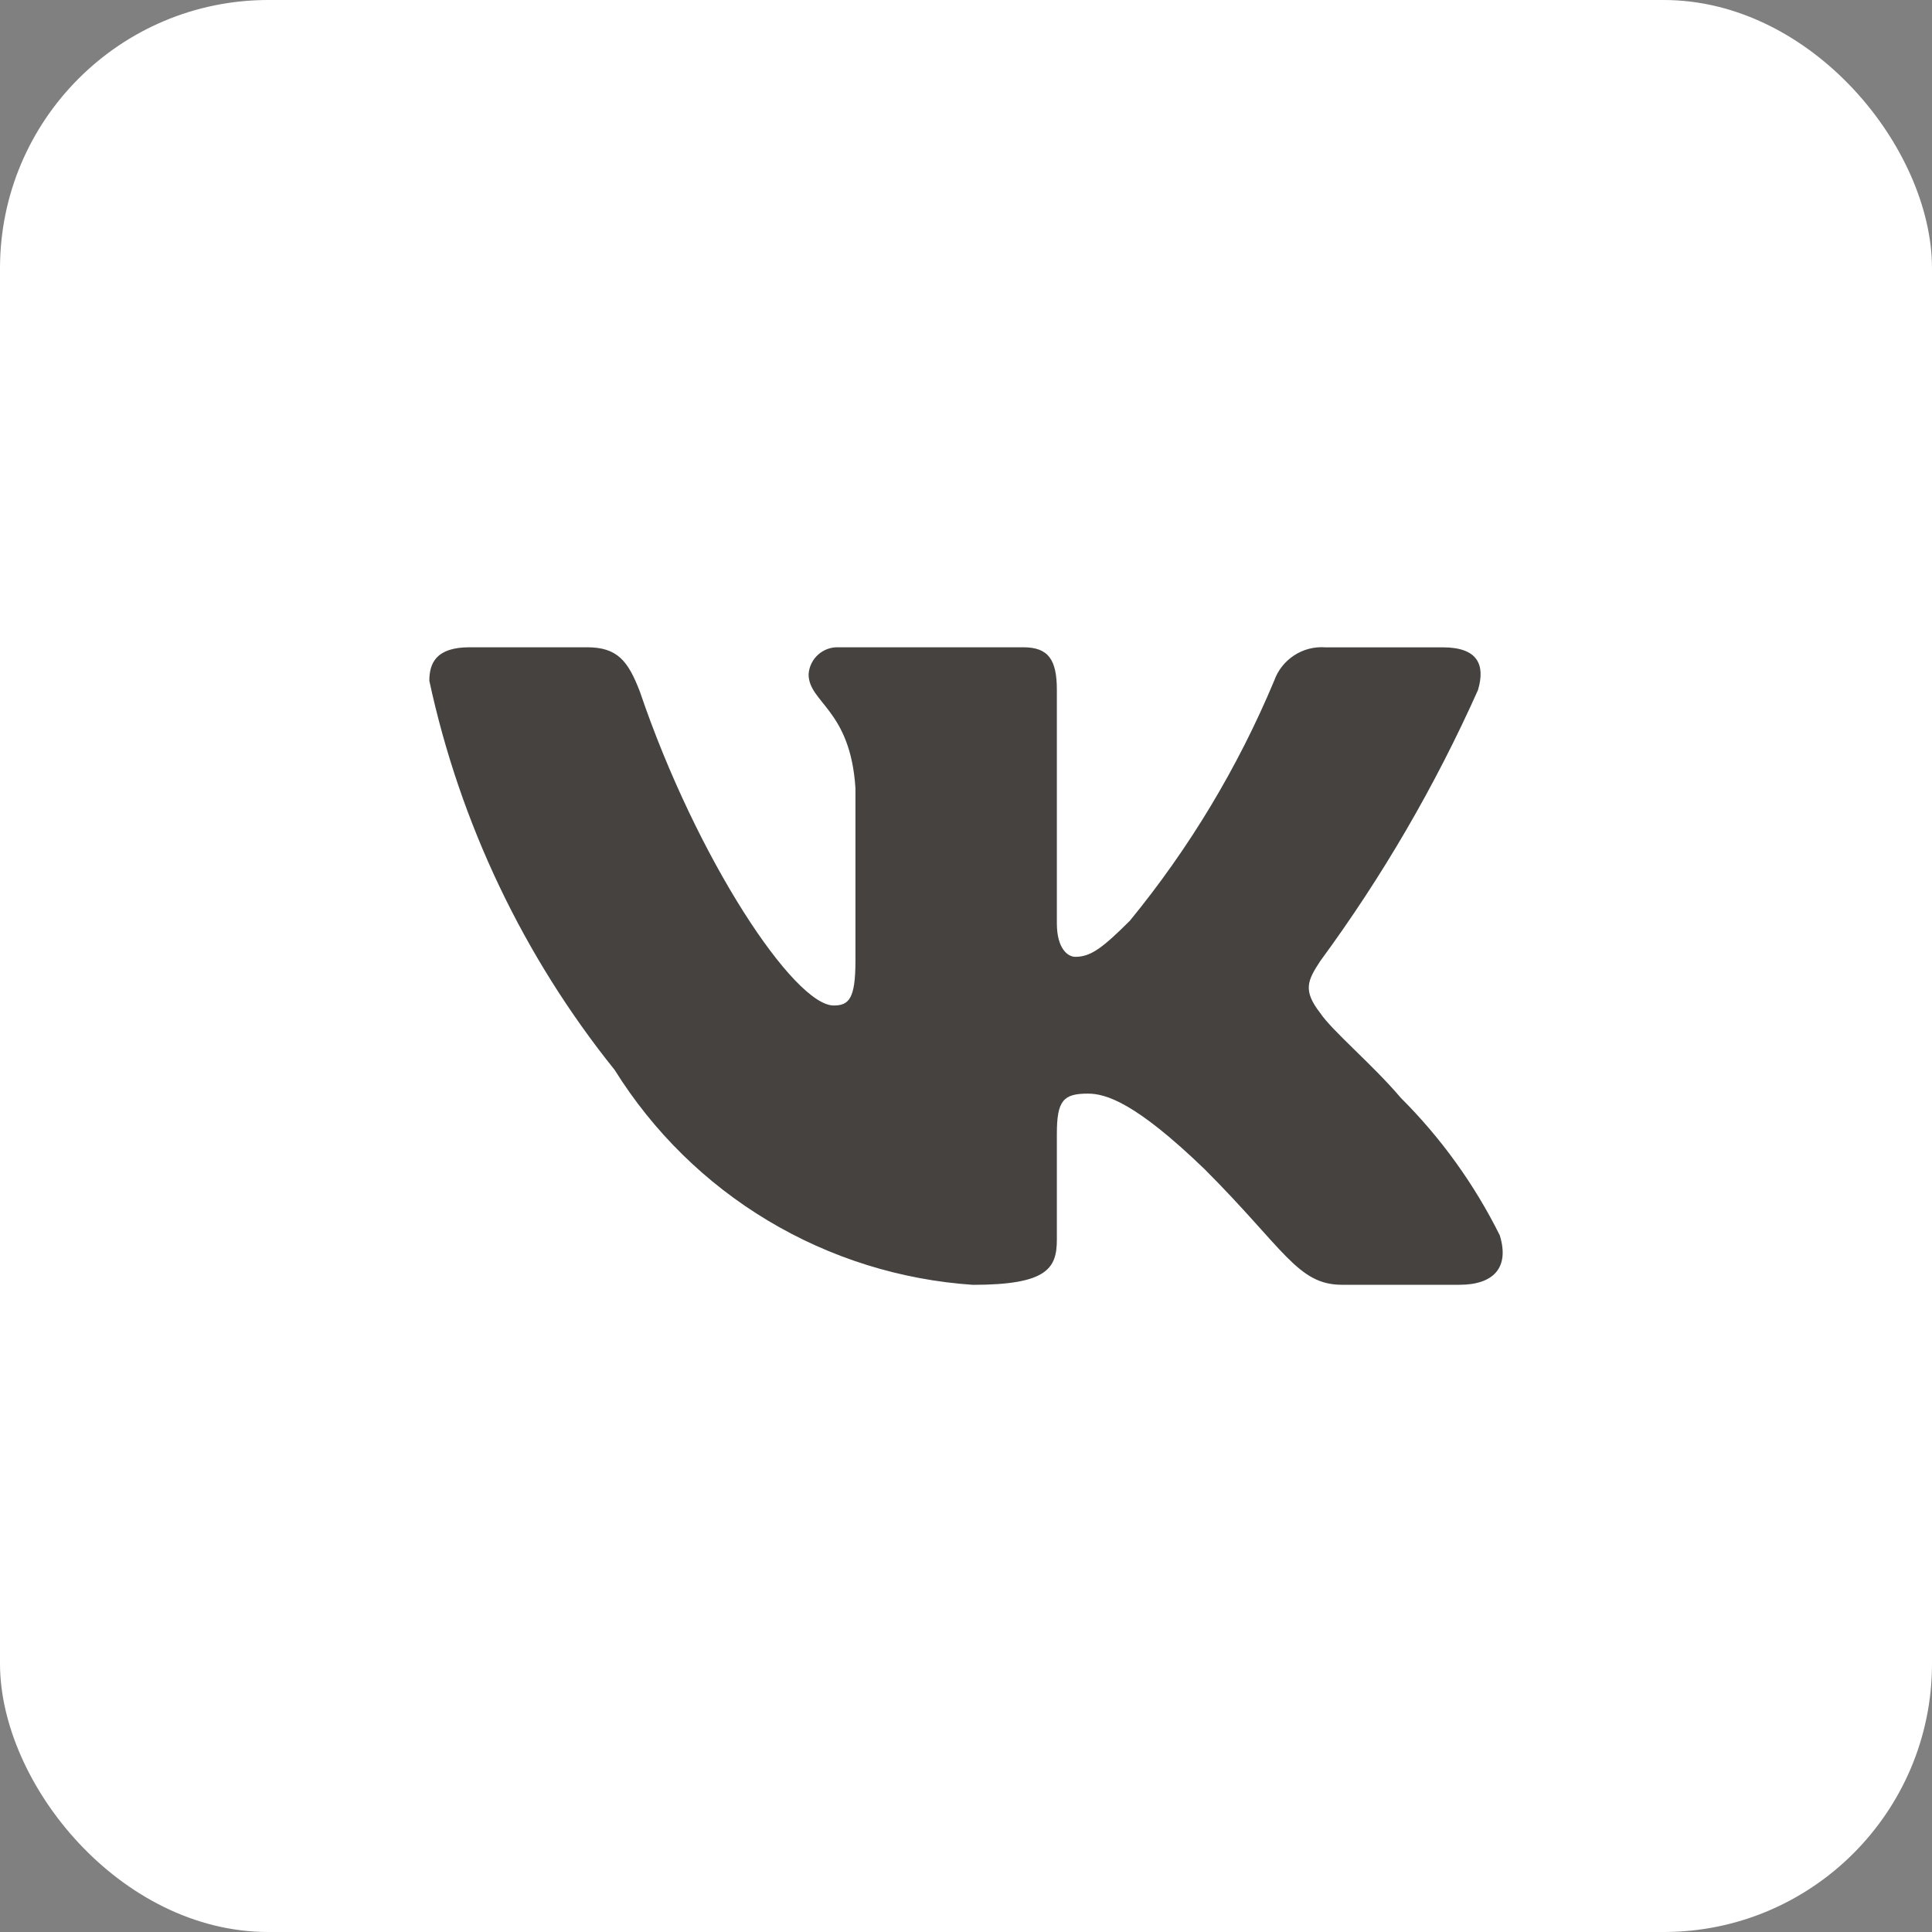 <?xml version="1.0" encoding="UTF-8"?> <svg xmlns="http://www.w3.org/2000/svg" width="36" height="36" viewBox="0 0 36 36" fill="none"><rect x="0" y="0" width="36" height="36" fill="#808080" stroke="none"/><rect width="36" height="36" rx="5" fill="white"></rect><path d="M27.196 23.94H25.006C24.178 23.94 23.929 23.269 22.444 21.784C21.147 20.533 20.599 20.378 20.271 20.378C19.817 20.378 19.693 20.503 19.693 21.127V23.096C19.693 23.629 19.52 23.941 18.129 23.941C16.779 23.85 15.47 23.44 14.309 22.744C13.149 22.049 12.171 21.087 11.455 19.939C9.755 17.823 8.572 15.34 8 12.686C8 12.358 8.125 12.061 8.75 12.061H10.938C11.501 12.061 11.703 12.311 11.924 12.89C12.986 16.016 14.799 18.736 15.535 18.736C15.817 18.736 15.94 18.611 15.94 17.908V14.687C15.847 13.218 15.067 13.094 15.067 12.563C15.076 12.422 15.141 12.291 15.245 12.198C15.35 12.104 15.488 12.055 15.628 12.061H19.067C19.538 12.061 19.693 12.295 19.693 12.857V17.204C19.693 17.674 19.895 17.829 20.037 17.829C20.319 17.829 20.535 17.674 21.053 17.157C22.161 15.805 23.067 14.299 23.742 12.685C23.81 12.492 23.941 12.326 24.113 12.213C24.285 12.1 24.489 12.047 24.695 12.062H26.883C27.54 12.062 27.679 12.39 27.54 12.858C26.743 14.641 25.758 16.334 24.601 17.908C24.365 18.268 24.271 18.455 24.601 18.877C24.818 19.205 25.586 19.846 26.101 20.456C26.852 21.204 27.474 22.07 27.946 23.018C28.134 23.628 27.821 23.94 27.196 23.94Z" fill="#454240"></path></svg> 